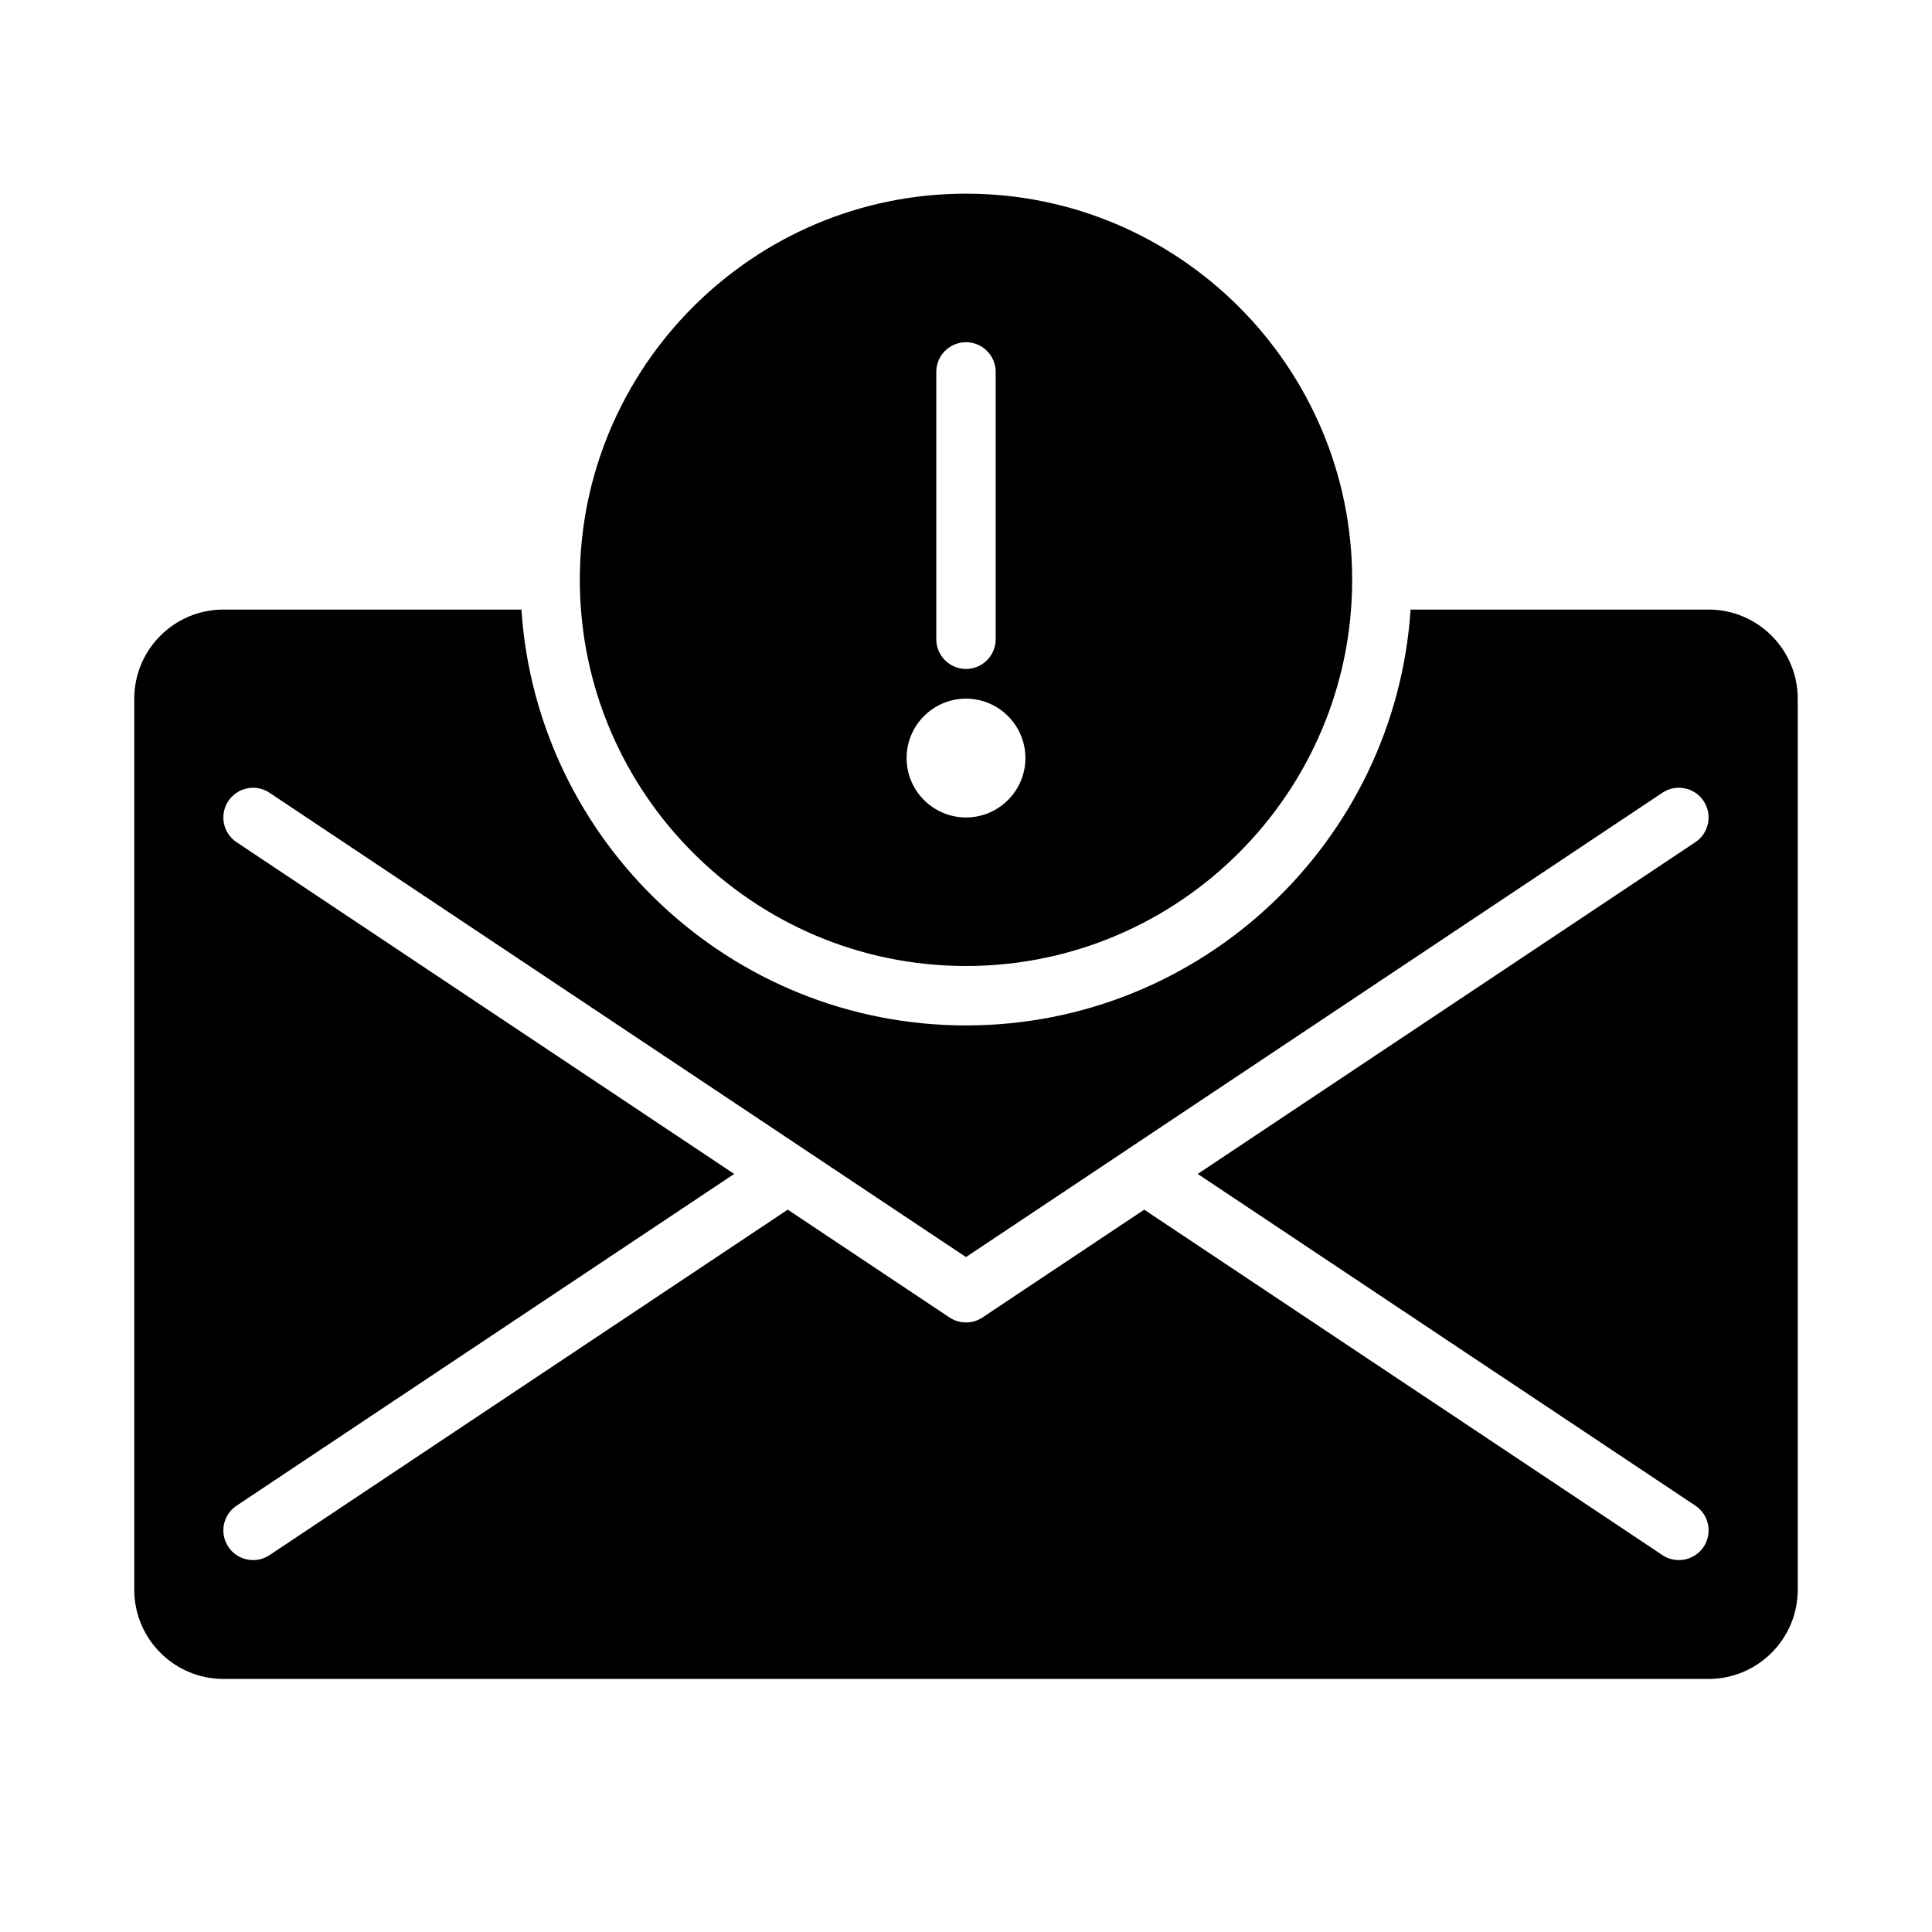 <?xml version="1.0" encoding="UTF-8"?>
<!-- Uploaded to: SVG Repo, www.svgrepo.com, Generator: SVG Repo Mixer Tools -->
<svg fill="#000000" width="800px" height="800px" version="1.1" viewBox="144 144 512 512" xmlns="http://www.w3.org/2000/svg">
 <g>
  <path d="m400 400c56.426 0 102.34-45.91 102.34-102.34 0-56.43-45.91-102.34-102.34-102.34s-102.34 45.91-102.34 102.34c0 56.43 45.906 102.34 102.34 102.34zm-7.875-157.44c0-4.344 3.527-7.871 7.871-7.871s7.871 3.527 7.871 7.871v70.848c0 4.344-3.527 7.871-7.871 7.871s-7.871-3.527-7.871-7.871zm7.875 86.59c8.684 0 15.742 7.062 15.742 15.742 0 8.684-7.062 15.742-15.742 15.742-8.684 0-15.742-7.062-15.742-15.742-0.004-8.68 7.059-15.742 15.742-15.742z"/>
  <path d="m596.8 305.54h-78.98c-4.07 61.449-55.355 110.21-117.82 110.21s-113.75-48.758-117.82-110.21h-78.98c-13.02 0-23.617 10.598-23.617 23.617v236.16c0 13.02 10.598 23.617 23.617 23.617h393.6c13.02 0 23.617-10.598 23.617-23.617l-0.004-236.16c0-13.02-10.594-23.613-23.613-23.613zm-3.504 237.48c3.613 2.41 4.59 7.297 2.18 10.918-1.52 2.277-4.016 3.504-6.559 3.504-1.496 0-3.016-0.426-4.359-1.324l-137.33-91.547-42.863 28.574c-1.32 0.883-2.848 1.32-4.367 1.32s-3.047-0.441-4.367-1.324l-42.867-28.57-137.33 91.551c-1.344 0.898-2.863 1.32-4.359 1.32-2.543 0-5.039-1.227-6.559-3.504-2.41-3.613-1.434-8.508 2.18-10.918l131.88-87.914-131.88-87.914c-3.613-2.41-4.59-7.297-2.18-10.918 2.41-3.613 7.297-4.606 10.918-2.18l141.63 94.426c0.016 0.016 0.031 0.023 0.055 0.039l42.875 28.574 42.871-28.582c0.016-0.008 0.039-0.023 0.055-0.039l141.63-94.426c3.613-2.426 8.5-1.434 10.918 2.18 2.41 3.613 1.434 8.508-2.18 10.918l-131.87 87.922z"/>
 </g>
</svg>